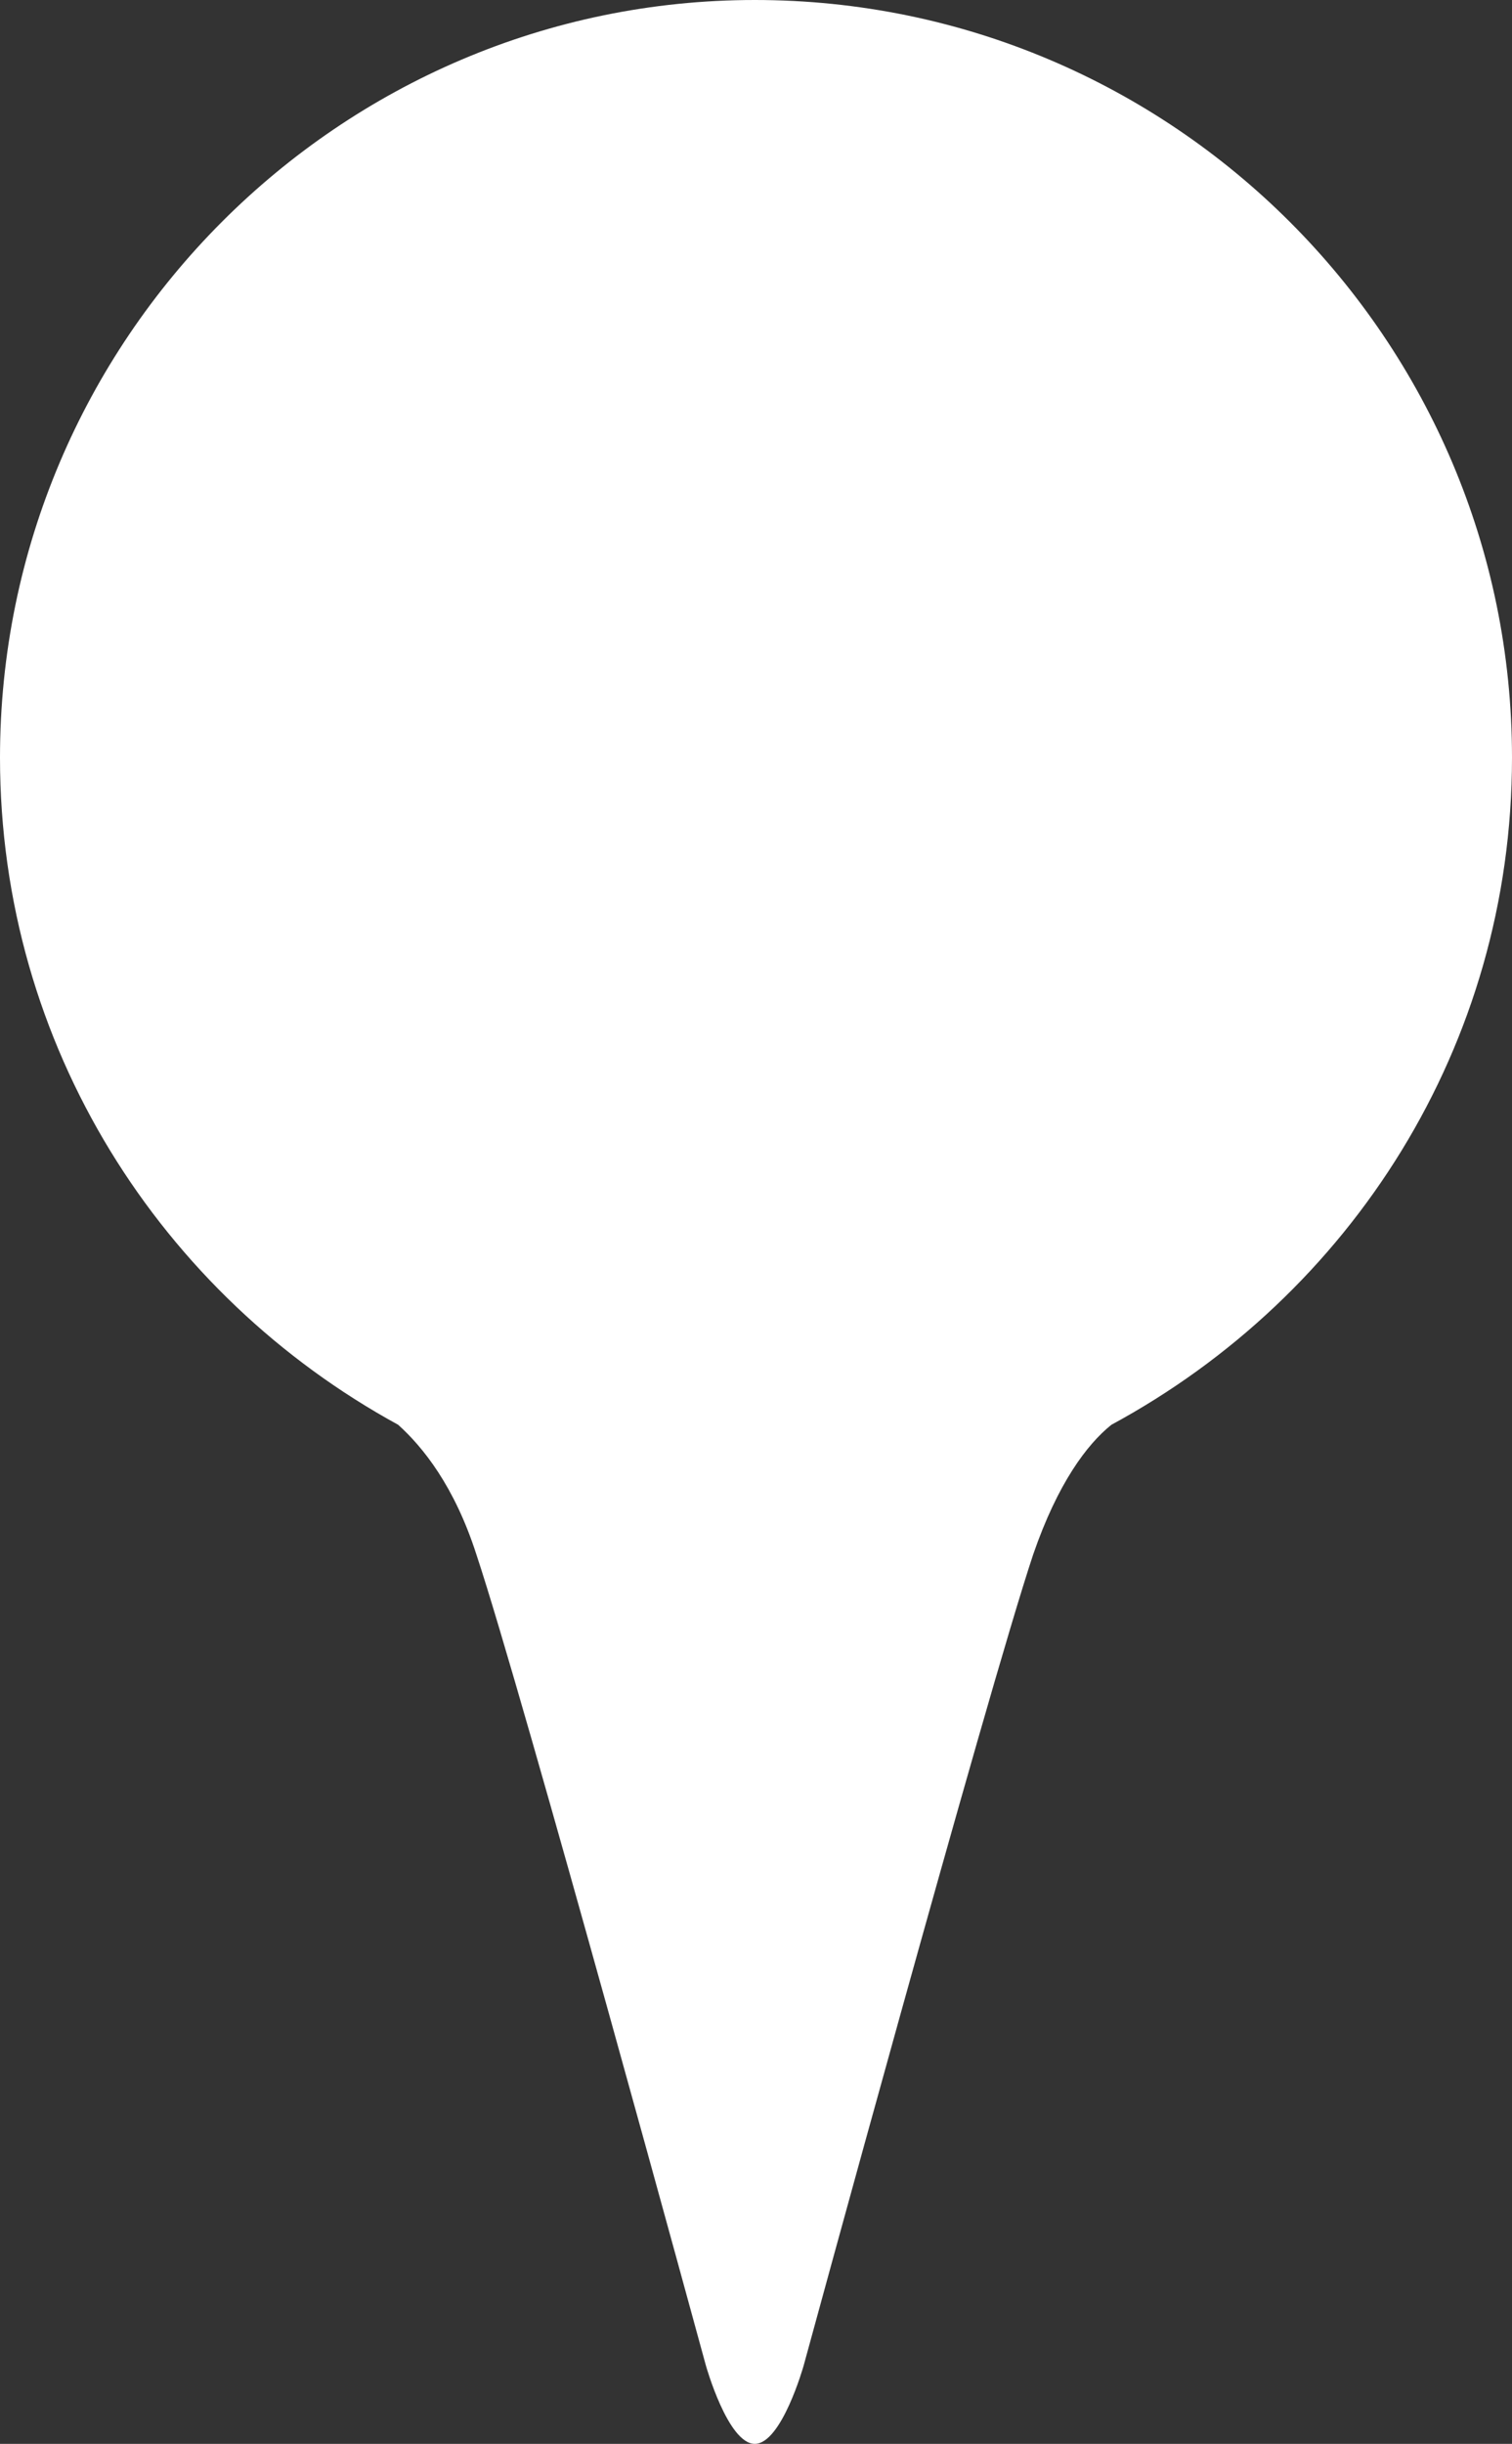 <?xml version="1.0" encoding="utf-8"?>
<!-- Generator: Adobe Illustrator 23.0.3, SVG Export Plug-In . SVG Version: 6.00 Build 0)  -->
<svg version="1.0" id="Layer_3" xmlns="http://www.w3.org/2000/svg" xmlns:xlink="http://www.w3.org/1999/xlink" x="0px" y="0px"
	 viewBox="0 0 61.9 100" enable-background="new 0 0 61.9 100" xml:space="preserve">
<rect x="0" y="0" width="61.9" height="100" fill="#333333" stroke="none"/>
<path fill="#FFFFFF" d="M61.9,31c0-17.1-13.9-31-31-31C13.9,0,0,13.9,0,31C0,42.8,6.6,53,16.3,58.3c1,0.9,2.3,2.5,3.2,5.3
	c1.9,5.7,9.4,33.2,9.4,33.2s0.9,3.2,2,3.2c1.1,0,2-3.2,2-3.2s7.5-27.5,9.4-33.2c1-2.9,2.2-4.5,3.2-5.3C55.3,53,61.9,42.8,61.9,31z"
	/>
</svg>
